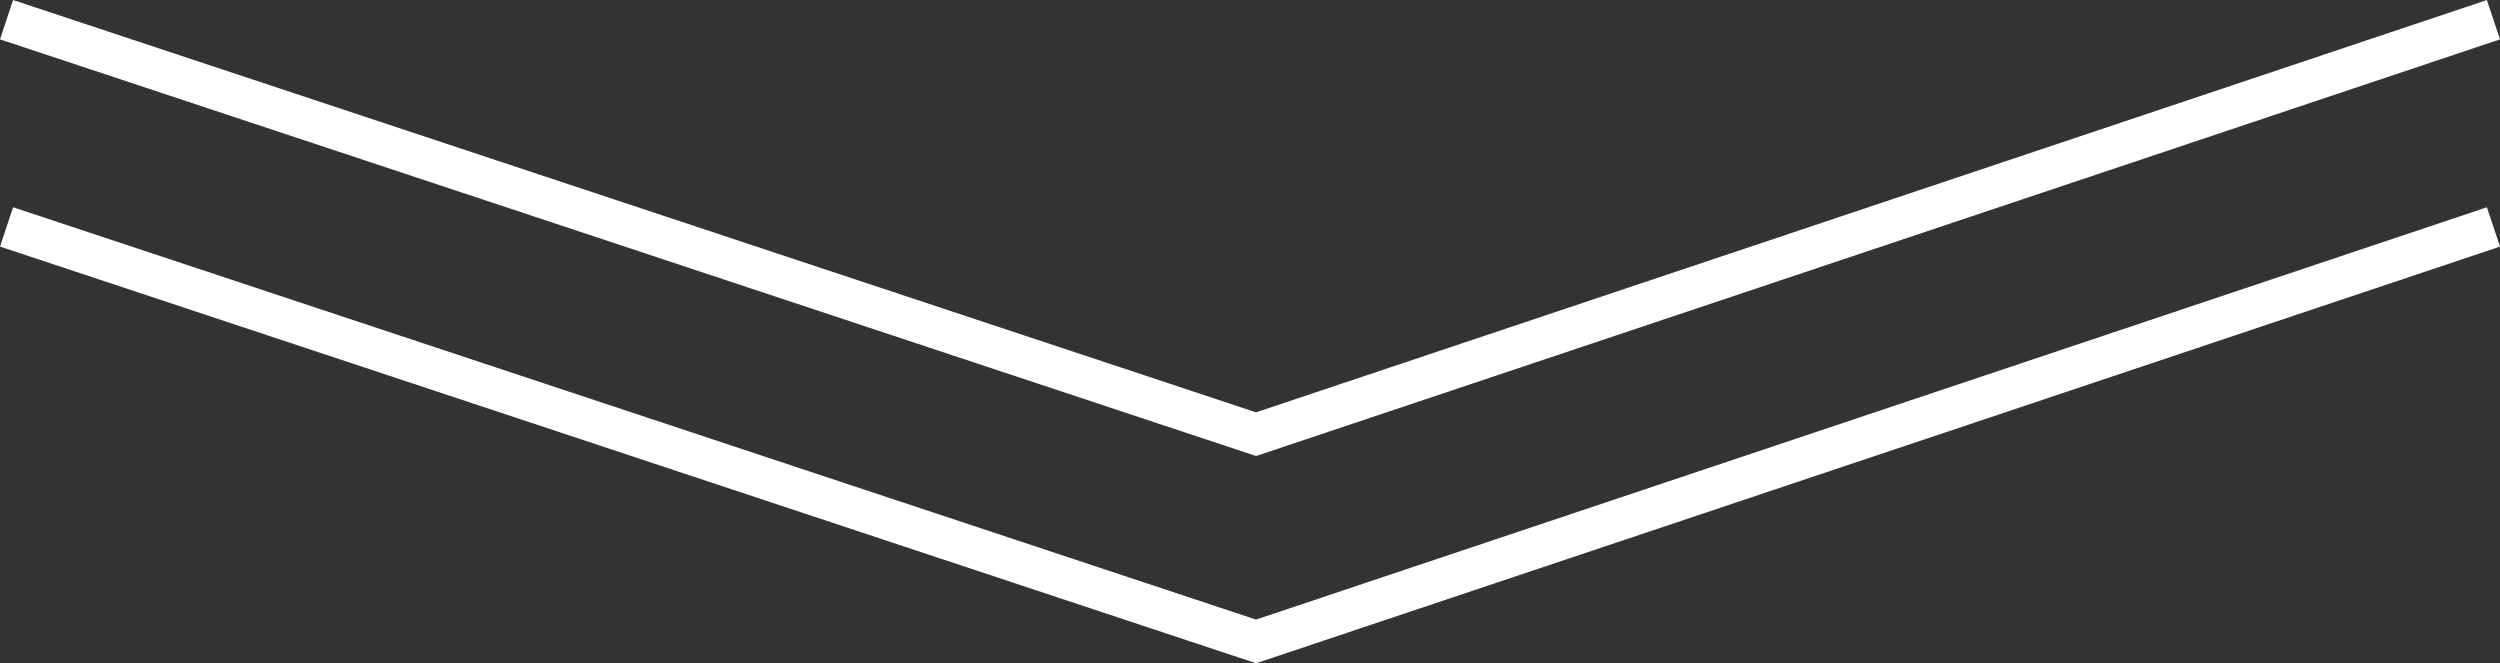 <svg xmlns="http://www.w3.org/2000/svg" width="60.316" height="16.002" viewBox="0 0 60.316 16.002">
  <rect x="0" y="0" width="60.316" height="16.002" fill="#333333" stroke="none"/>
  <g id="グループ_7033" data-name="グループ 7033" transform="translate(-738.342 -829.525)">
    <path id="パス_8465" data-name="パス 8465" d="M-4917,3101.824l30.146,10,29.854-10" transform="translate(5655.5 -2271.824)" fill="none" stroke="#fff" stroke-width="1"/>
    <path id="パス_8467" data-name="パス 8467" d="M-4917,3101.824l30.146,10,29.854-10" transform="translate(5655.5 -2266.824)" fill="none" stroke="#fff" stroke-width="1"/>
  </g>
</svg>
